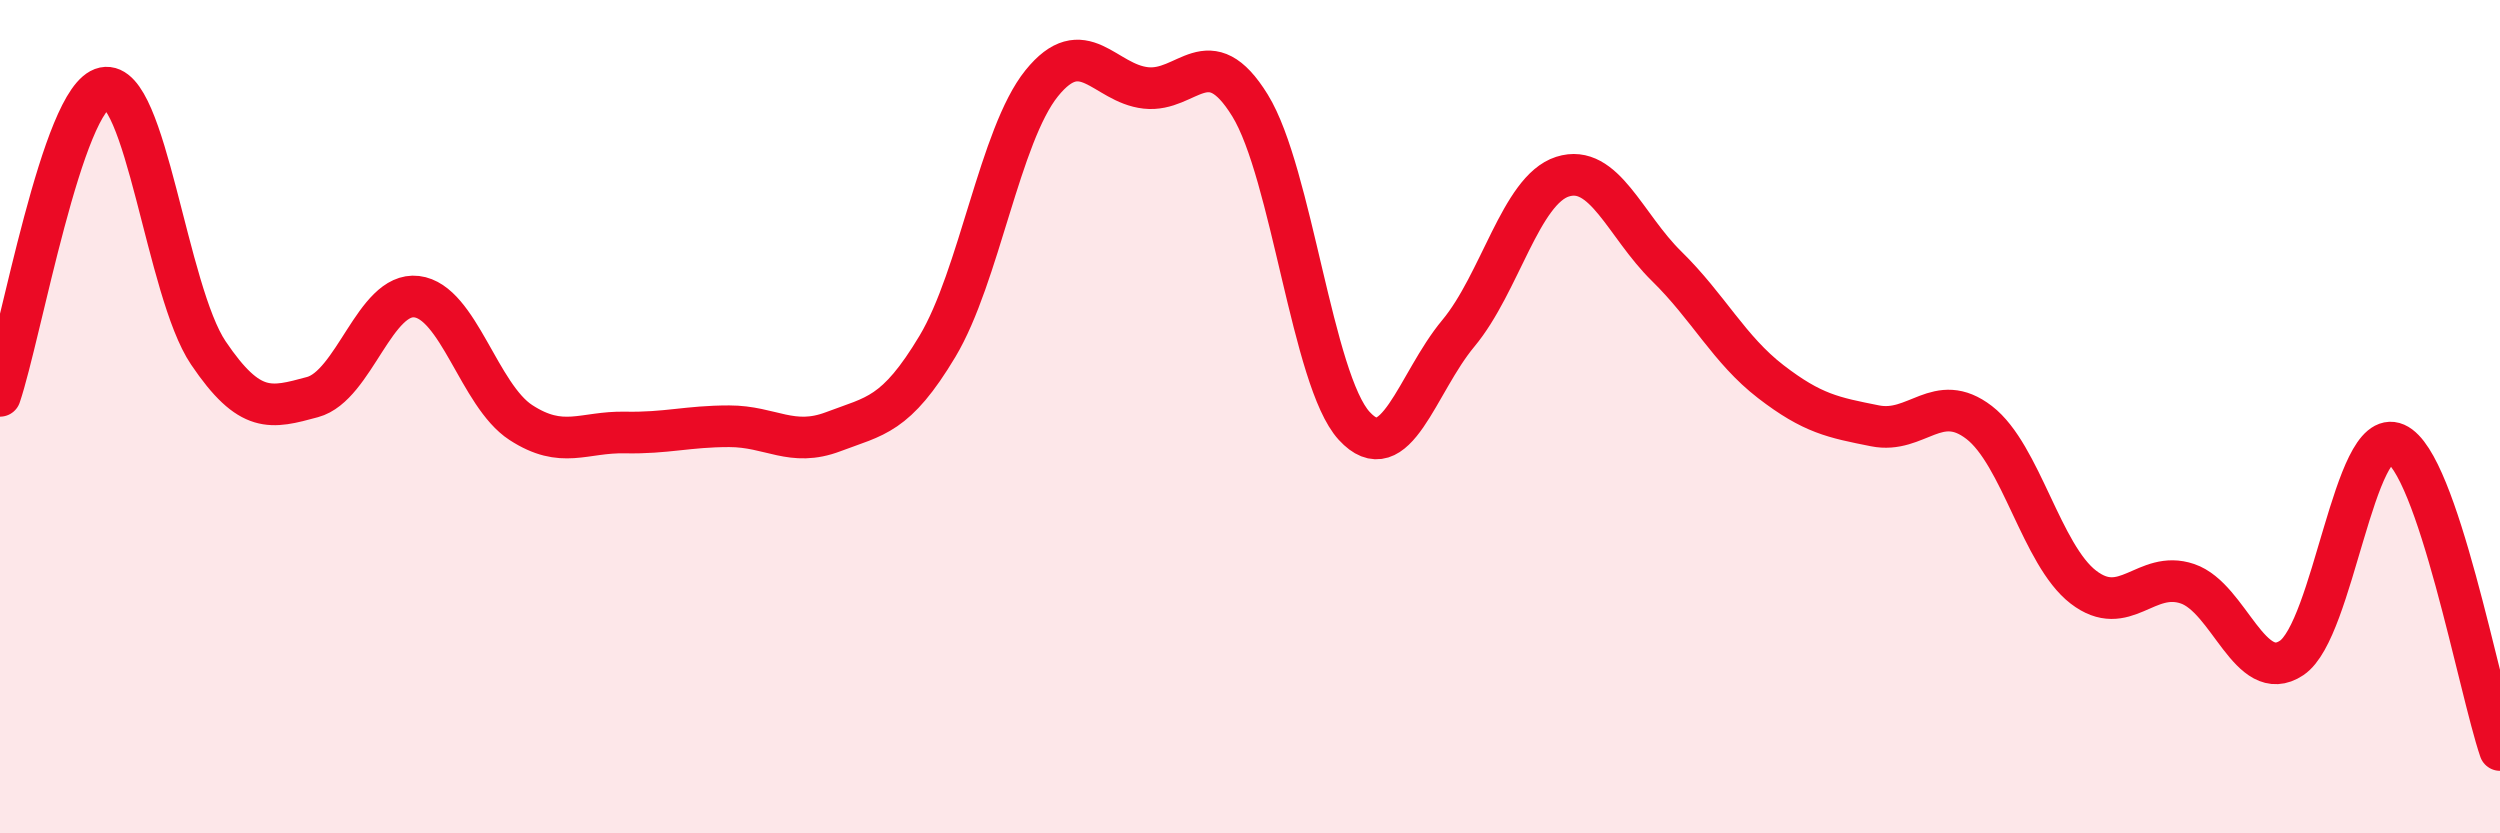 
    <svg width="60" height="20" viewBox="0 0 60 20" xmlns="http://www.w3.org/2000/svg">
      <path
        d="M 0,9.5 C 0.5,8.02 1.5,2.32 2.5,2.11 C 3.5,1.9 4,6.99 5,8.47 C 6,9.95 6.5,9.8 7.5,9.53 C 8.5,9.26 9,7 10,7.12 C 11,7.24 11.5,9.49 12.5,10.14 C 13.5,10.79 14,10.36 15,10.38 C 16,10.4 16.5,10.23 17.5,10.23 C 18.5,10.23 19,10.74 20,10.36 C 21,9.98 21.5,9.98 22.5,8.31 C 23.5,6.64 24,3.24 25,2 C 26,0.76 26.5,2 27.5,2.11 C 28.5,2.22 29,0.91 30,2.53 C 31,4.15 31.5,9.13 32.5,10.22 C 33.5,11.31 34,9.2 35,8 C 36,6.8 36.5,4.56 37.5,4.24 C 38.5,3.92 39,5.41 40,6.39 C 41,7.37 41.5,8.39 42.5,9.16 C 43.5,9.93 44,10.02 45,10.22 C 46,10.42 46.5,9.37 47.5,10.14 C 48.5,10.91 49,13.32 50,14.09 C 51,14.86 51.5,13.67 52.5,14.01 C 53.5,14.35 54,16.46 55,15.79 C 56,15.12 56.5,10.21 57.5,10.65 C 58.5,11.09 59.5,16.53 60,18L60 20L0 20Z"
        fill="#EB0A25"
        opacity="0.1"
        stroke-linecap="round"
        stroke-linejoin="round"
      />
      <path
        d="M 0,9.5 C 0.5,8.02 1.5,2.32 2.5,2.11 C 3.5,1.9 4,6.99 5,8.47 C 6,9.95 6.5,9.8 7.5,9.53 C 8.5,9.26 9,7 10,7.12 C 11,7.24 11.5,9.49 12.5,10.14 C 13.5,10.79 14,10.36 15,10.38 C 16,10.4 16.5,10.23 17.5,10.23 C 18.5,10.23 19,10.74 20,10.36 C 21,9.98 21.5,9.98 22.5,8.31 C 23.5,6.64 24,3.24 25,2 C 26,0.76 26.5,2 27.5,2.11 C 28.5,2.22 29,0.91 30,2.53 C 31,4.15 31.5,9.13 32.5,10.22 C 33.5,11.31 34,9.2 35,8 C 36,6.8 36.5,4.56 37.5,4.24 C 38.5,3.92 39,5.41 40,6.39 C 41,7.37 41.5,8.39 42.5,9.16 C 43.5,9.93 44,10.02 45,10.22 C 46,10.42 46.5,9.37 47.5,10.14 C 48.5,10.91 49,13.32 50,14.09 C 51,14.86 51.5,13.67 52.5,14.01 C 53.5,14.35 54,16.46 55,15.79 C 56,15.12 56.5,10.21 57.5,10.65 C 58.5,11.09 59.5,16.53 60,18"
        stroke="#EB0A25"
        stroke-width="1"
        fill="none"
        stroke-linecap="round"
        stroke-linejoin="round"
      />
    </svg>
  